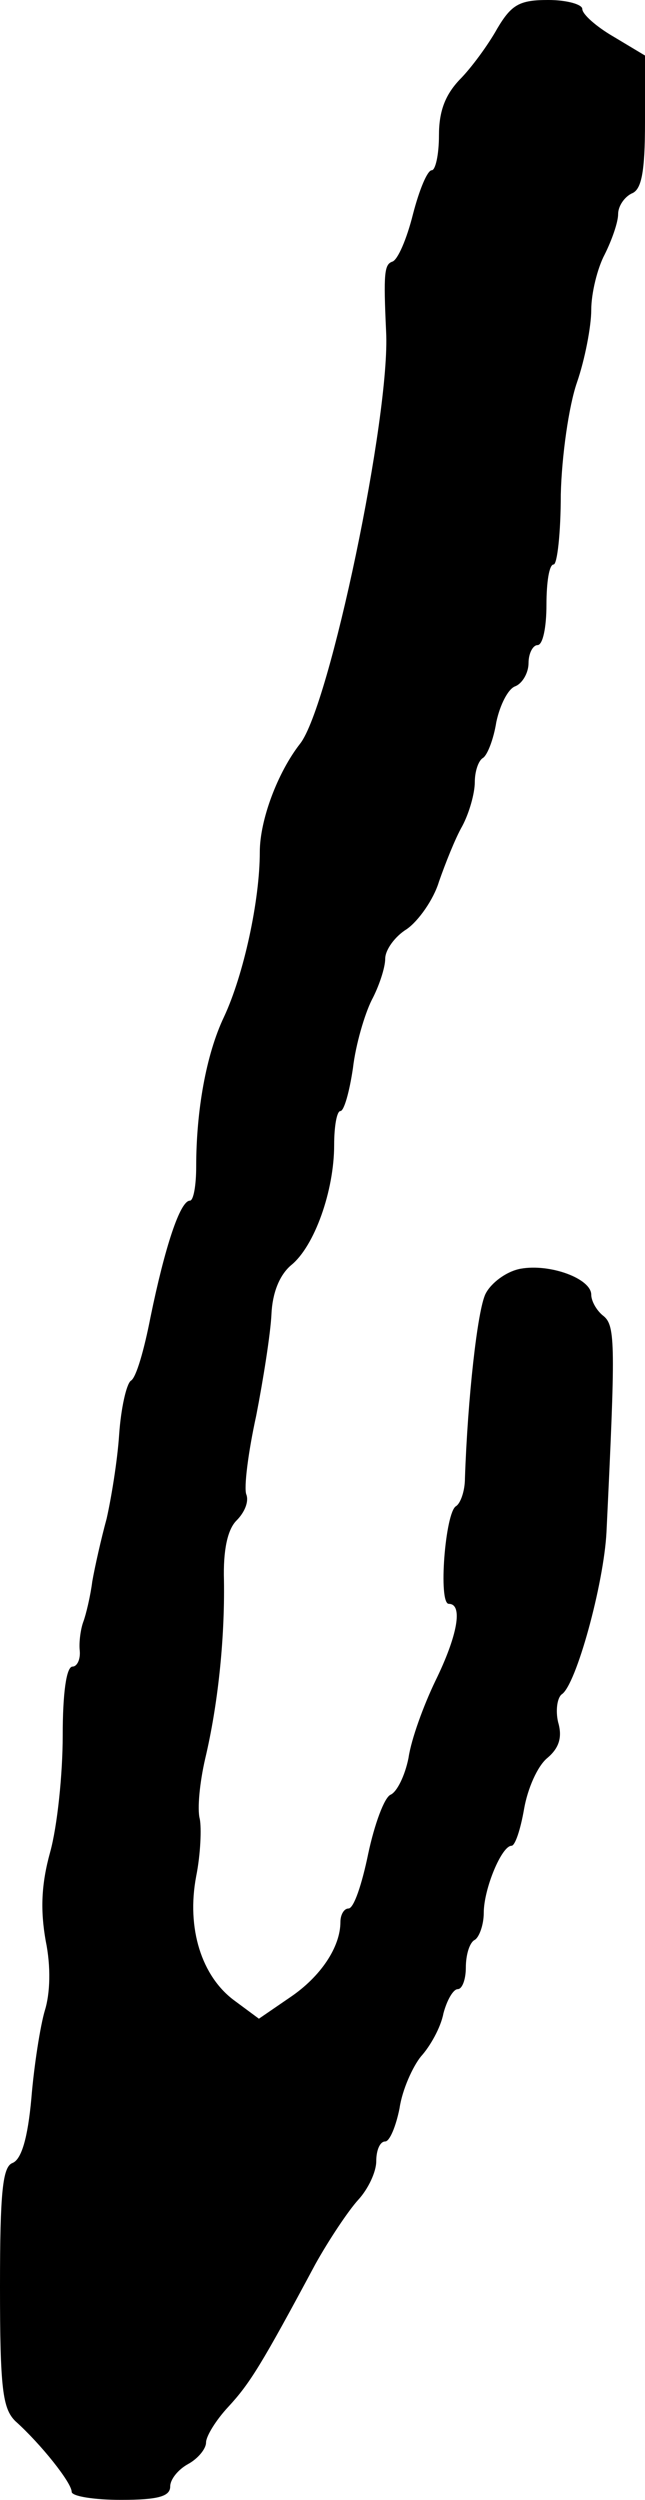 <?xml version="1.0" standalone="no"?>
<!DOCTYPE svg PUBLIC "-//W3C//DTD SVG 20010904//EN"
 "http://www.w3.org/TR/2001/REC-SVG-20010904/DTD/svg10.dtd">
<svg version="1.0" xmlns="http://www.w3.org/2000/svg"
 width="72pt" height="279pt" viewBox="0 0 72 279"
 preserveAspectRatio="xMidYMid meet">
<g transform="translate(0,279) scale(0.1,-0.1)"
fill="#000000" stroke="none">
<path d="M555 2758 c-10 -18 -29 -44 -42 -57 -16 -17 -23 -35 -23 -62 0 -22
-4 -39 -8 -39 -5 0 -14 -22 -21 -49 -7 -28 -17 -51 -23 -53 -9 -3 -10 -13 -7
-78 5 -93 -63 -418 -96 -460 -25 -32 -45 -85 -45 -121 0 -54 -18 -137 -40
-184 -20 -42 -31 -105 -31 -167 0 -21 -3 -38 -7 -38 -11 0 -28 -52 -44 -130
-7 -36 -16 -68 -22 -71 -5 -4 -11 -31 -13 -60 -2 -30 -9 -72 -14 -94 -6 -22
-13 -53 -16 -70 -2 -16 -7 -37 -10 -45 -3 -8 -5 -23 -4 -32 1 -10 -3 -18 -8
-18 -7 0 -11 -30 -11 -77 0 -43 -6 -101 -14 -130 -10 -36 -11 -65 -5 -99 6
-29 5 -59 -1 -78 -5 -17 -12 -61 -15 -98 -4 -44 -11 -68 -21 -72 -11 -4 -14
-32 -14 -138 0 -114 3 -136 17 -150 29 -26 63 -69 63 -79 0 -5 25 -9 55 -9 42
0 55 4 55 15 0 8 9 19 20 25 11 6 20 17 20 24 0 7 11 25 25 40 24 26 37 47 97
159 15 27 37 60 48 72 11 12 20 31 20 43 0 12 4 22 10 22 5 0 12 17 16 37 3
21 15 47 24 58 10 11 22 32 25 48 4 15 11 27 16 27 5 0 9 11 9 24 0 14 4 28
10 31 5 3 10 17 10 30 0 27 20 75 31 75 4 0 10 18 14 41 4 23 15 48 26 57 13
11 17 23 12 40 -3 13 -1 27 4 31 16 10 47 123 50 181 10 208 10 230 -3 241 -8
6 -14 17 -14 24 0 18 -46 35 -79 29 -16 -3 -33 -16 -39 -28 -9 -18 -20 -117
-23 -206 0 -14 -5 -28 -10 -31 -12 -7 -20 -109 -8 -109 16 0 10 -35 -15 -86
-13 -27 -27 -65 -30 -86 -4 -20 -13 -38 -20 -41 -7 -3 -18 -33 -25 -66 -7 -34
-16 -61 -22 -61 -5 0 -9 -7 -9 -15 0 -28 -22 -61 -56 -84 l-35 -24 -27 20
c-37 27 -54 81 -43 139 5 25 6 54 4 64 -3 11 0 41 6 67 14 59 22 132 21 199
-1 34 4 57 14 67 9 9 14 21 11 29 -3 7 2 47 11 88 8 41 16 92 17 113 1 24 9
44 22 55 26 21 48 83 48 134 0 21 3 38 7 38 4 0 10 21 14 48 3 26 13 60 21 76
8 15 15 36 15 46 0 10 11 25 24 33 13 9 30 33 36 53 7 20 18 48 26 62 8 15 14
37 14 49 0 12 4 24 9 27 5 3 12 21 15 40 4 19 13 37 21 40 8 3 15 15 15 26 0
11 5 20 10 20 6 0 10 20 10 45 0 25 3 45 8 45 4 0 8 35 8 78 1 43 9 99 18 125
9 26 16 63 16 81 0 19 7 47 15 62 8 16 15 36 15 45 0 9 7 19 15 23 11 4 15 23
15 80 l0 74 -35 21 c-19 11 -35 25 -35 31 0 5 -17 10 -38 10 -32 0 -41 -5 -57
-32z"/>
</g>
</svg>
